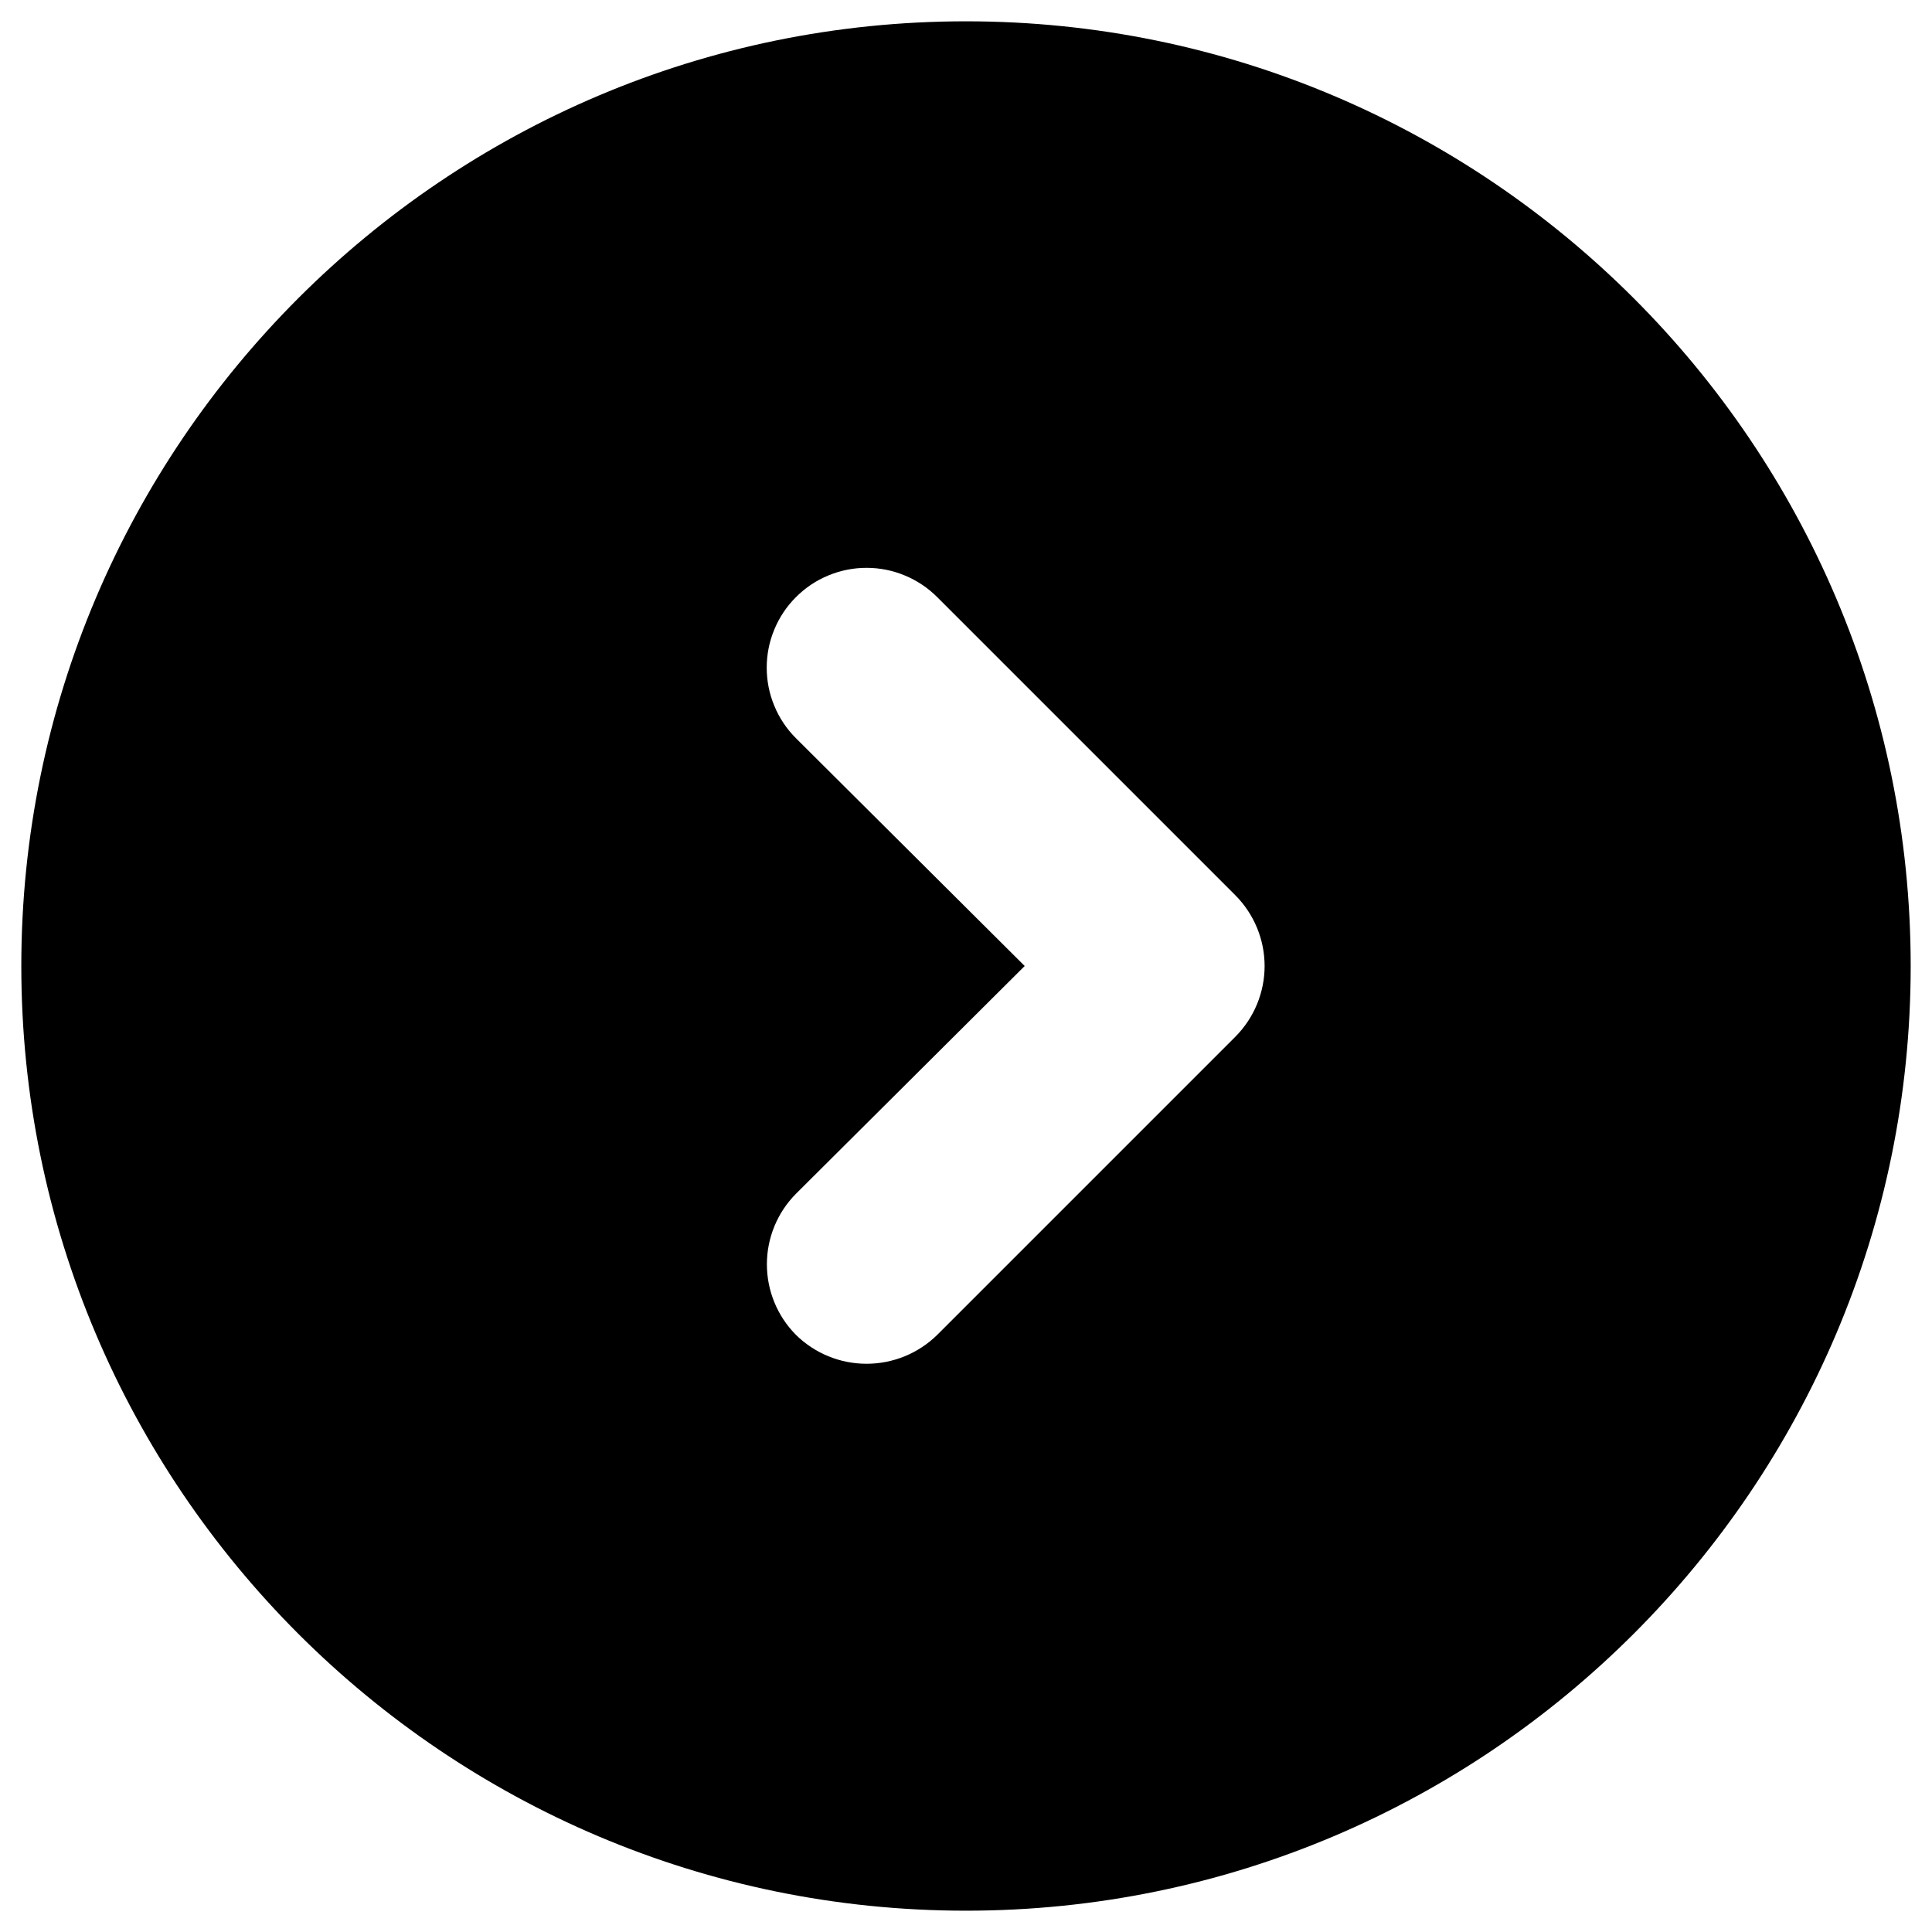 <svg width="34" height="34" viewBox="0 0 34 34" fill="none" xmlns="http://www.w3.org/2000/svg">
<path d="M17 0.375C7.83 0.375 0.375 7.83 0.375 17C0.375 26.17 7.83 33.625 17 33.625C26.17 33.625 33.625 26.17 33.625 17C33.625 7.83 26.17 0.375 17 0.375ZM21.743 18.242L16.493 23.492C16.161 23.818 15.715 24 15.25 24C14.785 24 14.339 23.818 14.008 23.492C13.68 23.162 13.496 22.715 13.496 22.25C13.496 21.785 13.68 21.338 14.008 21.008L18.033 17L14.008 12.992C13.844 12.829 13.715 12.636 13.627 12.422C13.538 12.209 13.493 11.981 13.493 11.75C13.493 11.519 13.538 11.291 13.627 11.078C13.715 10.864 13.844 10.671 14.008 10.508C14.171 10.344 14.364 10.215 14.578 10.127C14.791 10.038 15.019 9.993 15.25 9.993C15.481 9.993 15.709 10.038 15.922 10.127C16.136 10.215 16.329 10.344 16.493 10.508L21.743 15.758C22.07 16.088 22.255 16.535 22.255 17C22.255 17.465 22.07 17.912 21.743 18.242Z" fill="black"/>
</svg>
